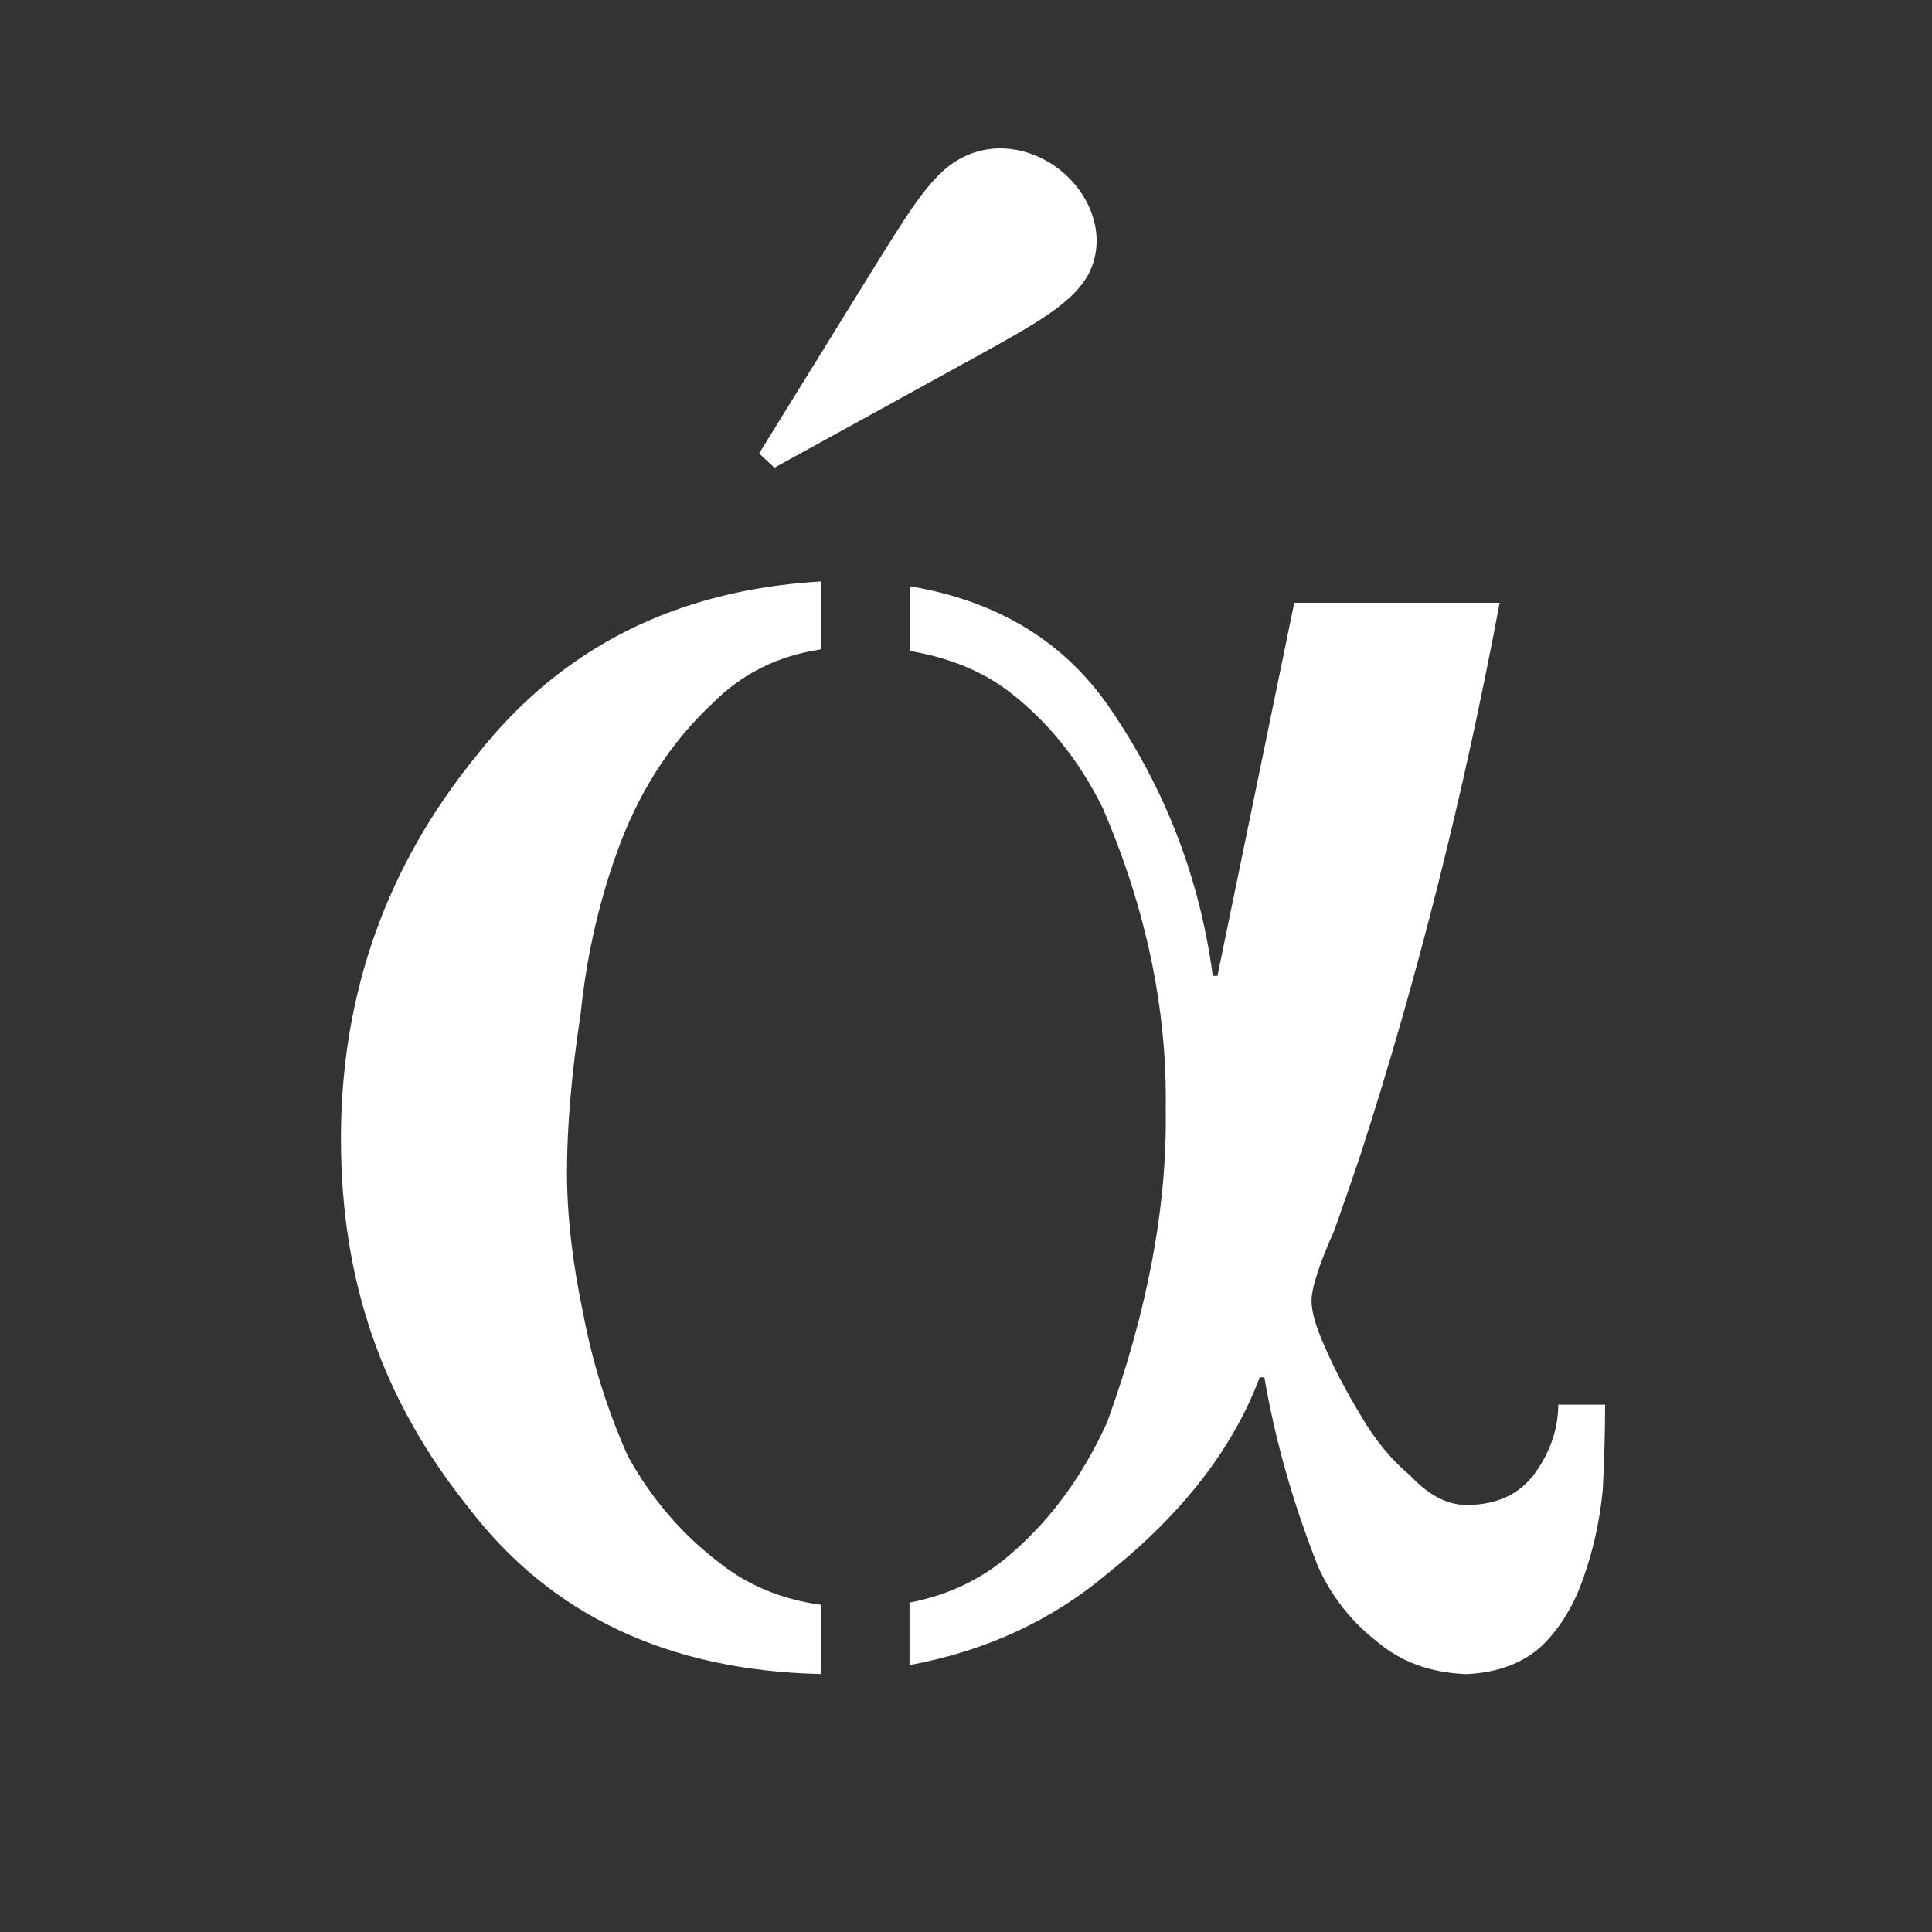 <?xml version="1.0" encoding="UTF-8"?>
<svg width="34px" height="34px" viewBox="0 0 34 34" version="1.1" xmlns="http://www.w3.org/2000/svg" xmlns:xlink="http://www.w3.org/1999/xlink">
    <rect x="0" y="0" width="34" height="34" fill="#333333" stroke="none"/>
    <title>Slice</title>
    <g id="Page-1" stroke="none" stroke-width="1" fill="none" fill-rule="evenodd">
        <g id="Arete-Icon-white" transform="translate(6, 2.611)" fill="#FFFFFF" fill-rule="nonzero">
            <path d="M8.444,7.622 C5.909,7.77 3.891,8.777 2.402,10.666 C0.801,12.623 0,14.878 0,17.424 C0,19.971 0.746,22.045 2.24,23.913 C3.686,25.812 5.757,26.789 8.444,26.849 L8.444,25.631 C7.754,25.534 7.16,25.289 6.663,24.893 C6.004,24.393 5.465,23.768 5.048,23.011 C4.683,22.191 4.422,21.353 4.261,20.496 C4.072,19.6 3.978,18.774 3.978,18.019 C3.978,17.2 4.06,16.264 4.22,15.216 C4.328,14.167 4.562,13.162 4.927,12.201 C5.304,11.229 5.842,10.416 6.542,9.764 C7.056,9.245 7.691,8.93 8.444,8.817 L8.444,7.622 Z M22.25,22.108 L21.422,22.108 C21.422,22.517 21.294,22.909 21.038,23.279 C20.767,23.675 20.357,23.874 19.807,23.874 C19.471,23.874 19.14,23.701 18.817,23.356 C18.479,23.073 18.192,22.721 17.948,22.3 C17.692,21.879 17.484,21.48 17.323,21.11 C17.161,20.751 17.081,20.476 17.081,20.283 C17.081,20.054 17.216,19.637 17.484,19.036 C17.687,18.459 17.842,18.012 17.948,17.693 C18.945,14.609 19.758,11.375 20.391,7.997 L16.777,7.997 L15.425,14.563 L15.343,14.563 C15.114,12.847 14.508,11.273 13.525,9.84 C12.717,8.666 11.541,7.962 10.008,7.705 L10.008,8.844 C10.675,8.956 11.259,9.185 11.749,9.553 C12.434,10.078 12.987,10.761 13.405,11.606 C14.172,13.387 14.542,15.153 14.515,16.906 C14.542,18.607 14.199,20.445 13.485,22.416 C13.067,23.337 12.517,24.099 11.829,24.701 C11.309,25.168 10.699,25.46 10.006,25.592 L10.006,26.692 C11.346,26.444 12.507,25.909 13.485,25.085 C14.803,24.036 15.698,22.883 16.169,21.628 L16.251,21.628 C16.439,22.73 16.755,23.844 17.2,24.969 C17.441,25.495 17.786,25.93 18.23,26.275 C18.648,26.634 19.172,26.826 19.804,26.851 C20.357,26.826 20.801,26.659 21.137,26.351 C21.46,26.032 21.702,25.634 21.863,25.161 C22.037,24.675 22.153,24.157 22.206,23.606 C22.233,23.08 22.247,22.582 22.247,22.108" id="Shape"></path>
            <path d="M7.63,5.619 L10.98,3.776 C12.064,3.181 12.508,2.926 12.863,2.59 C13.001,2.454 13.117,2.308 13.189,2.146 C13.534,1.373 13.03,0.451 12.209,0.12 C11.668,-0.097 11.053,-0.033 10.57,0.421 C10.215,0.759 9.94,1.199 9.307,2.218 L7.359,5.369 L7.63,5.621 L7.63,5.619 Z" id="Path"></path>
        </g>
    </g>
</svg>